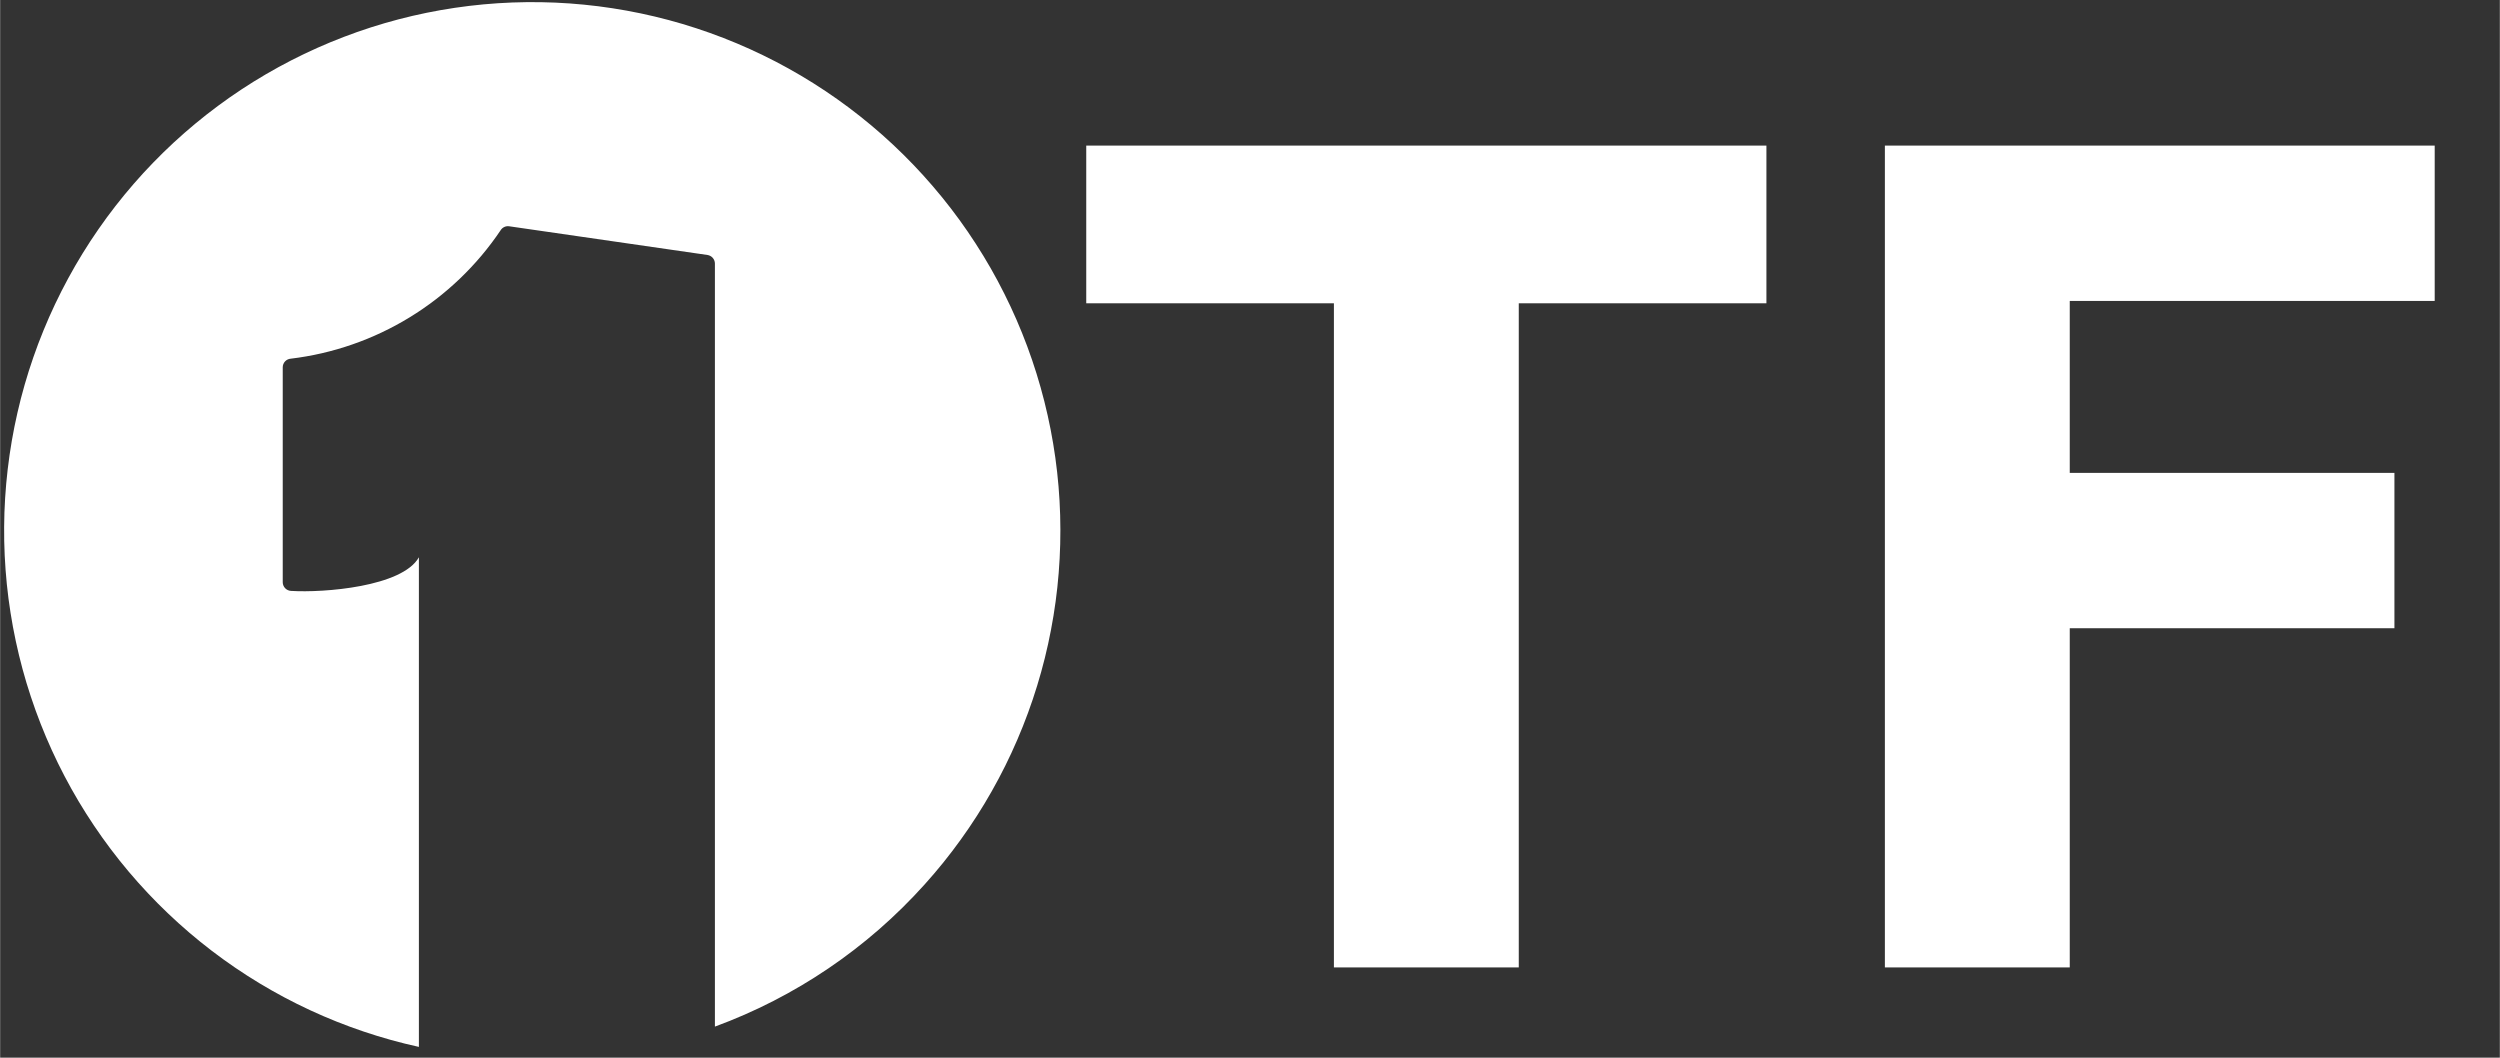 <svg xmlns="http://www.w3.org/2000/svg" xmlns:xlink="http://www.w3.org/1999/xlink" width="1300" zoomAndPan="magnify" viewBox="0 0 974.88 412.5" height="550" preserveAspectRatio="xMidYMid meet" version="1.0"><rect x="0" y="0" width="974.88" height="412.5" fill="#333333" stroke="none"/><defs><clipPath id="aee7170339"><path d="M 1.492 0 L 414 0 L 414 408.758 L 1.492 408.758 Z M 1.492 0 " clip-rule="nonzero"/></clipPath></defs><g clip-path="url(#aee7170339)"><path fill="#ffffff" d="M 360.52 344.965 C 354.953 351.156 349.035 356.992 342.766 362.461 C 336.492 367.934 329.91 373 323.02 377.672 C 316.129 382.344 308.98 386.574 301.578 390.375 C 294.172 394.176 286.562 397.508 278.754 400.379 L 278.754 102.805 C 278.754 102.395 278.68 102 278.539 101.613 C 278.395 101.234 278.188 100.891 277.926 100.582 C 277.66 100.273 277.344 100.023 276.984 99.828 C 276.633 99.633 276.254 99.504 275.848 99.441 L 198.508 88.246 C 197.859 88.152 197.234 88.242 196.641 88.516 C 196.043 88.789 195.57 89.199 195.215 89.754 C 192.91 93.184 190.426 96.477 187.766 99.645 C 185.102 102.805 182.281 105.809 179.297 108.672 C 176.312 111.527 173.184 114.219 169.91 116.742 C 166.637 119.266 163.238 121.602 159.715 123.758 C 156.195 125.914 152.562 127.879 148.828 129.641 C 145.098 131.41 141.273 132.973 137.371 134.324 C 133.469 135.684 129.508 136.824 125.484 137.758 C 121.457 138.684 117.398 139.395 113.293 139.891 C 112.875 139.922 112.477 140.035 112.098 140.219 C 111.719 140.402 111.387 140.648 111.105 140.957 C 110.816 141.266 110.594 141.617 110.441 142.012 C 110.285 142.402 110.211 142.809 110.207 143.23 L 110.207 227.059 C 110.207 227.492 110.285 227.906 110.445 228.312 C 110.605 228.711 110.836 229.07 111.133 229.387 C 111.43 229.699 111.773 229.949 112.168 230.133 C 112.555 230.32 112.969 230.426 113.406 230.449 C 126.094 231.254 156.855 228.855 163.309 217.336 L 163.309 408.293 C 159.656 407.488 156.023 406.586 152.422 405.586 C 148.82 404.582 145.242 403.484 141.699 402.285 C 138.148 401.094 134.641 399.797 131.168 398.41 C 127.691 397.023 124.258 395.543 120.863 393.965 C 117.473 392.395 114.125 390.727 110.82 388.969 C 107.516 387.211 104.262 385.359 101.059 383.43 C 97.859 381.492 94.711 379.473 91.617 377.367 C 88.523 375.258 85.492 373.07 82.523 370.801 C 79.547 368.527 76.637 366.176 73.789 363.742 C 70.945 361.309 68.172 358.805 65.461 356.223 C 62.75 353.641 60.117 350.988 57.551 348.262 C 54.988 345.535 52.496 342.742 50.086 339.883 C 47.672 337.02 45.34 334.094 43.086 331.102 C 40.836 328.117 38.664 325.062 36.578 321.957 C 34.492 318.852 32.492 315.691 30.574 312.477 C 28.66 309.258 26.832 305.992 25.098 302.676 C 23.359 299.359 21.715 296 20.16 292.594 C 18.605 289.188 17.148 285.742 15.781 282.258 C 14.414 278.77 13.141 275.25 11.969 271.699 C 10.789 268.145 9.711 264.559 8.734 260.945 C 7.758 257.332 6.875 253.695 6.094 250.035 C 5.312 246.371 4.629 242.695 4.051 238.992 C 3.465 235.293 2.984 231.582 2.605 227.855 C 2.227 224.133 1.953 220.402 1.773 216.66 C 1.598 212.922 1.523 209.18 1.555 205.434 C 1.578 201.695 1.707 197.953 1.941 194.215 C 2.172 190.477 2.508 186.754 2.941 183.031 C 3.375 179.312 3.91 175.609 4.543 171.922 C 5.184 168.23 5.914 164.559 6.754 160.914 C 7.586 157.262 8.52 153.637 9.555 150.043 C 10.586 146.441 11.719 142.875 12.945 139.34 C 14.172 135.797 15.496 132.297 16.914 128.836 C 18.332 125.371 19.844 121.945 21.445 118.566 C 23.051 115.184 24.746 111.848 26.535 108.559 C 28.316 105.266 30.191 102.031 32.152 98.84 C 34.113 95.652 36.164 92.52 38.297 89.445 C 40.43 86.367 42.641 83.352 44.941 80.395 C 47.238 77.445 49.613 74.555 52.066 71.727 C 54.523 68.898 57.051 66.145 59.656 63.457 C 62.262 60.77 64.938 58.152 67.68 55.609 C 70.43 53.07 73.246 50.605 76.125 48.215 C 79.004 45.828 81.949 43.52 84.957 41.293 C 87.961 39.066 91.023 36.918 94.148 34.859 C 97.273 32.797 100.449 30.824 103.68 28.938 C 106.914 27.051 110.191 25.254 113.52 23.543 C 116.848 21.836 120.223 20.219 123.641 18.695 C 127.059 17.168 130.512 15.738 134.008 14.402 C 137.5 13.066 141.027 11.824 144.594 10.68 C 148.156 9.535 151.742 8.492 155.359 7.543 C 158.984 6.594 162.625 5.746 166.289 4.996 C 169.957 4.25 173.637 3.598 177.336 3.051 C 181.039 2.5 184.75 2.055 188.48 1.707 C 192.203 1.363 195.934 1.117 199.672 0.977 C 203.41 0.832 207.152 0.793 210.891 0.852 C 214.633 0.914 218.367 1.078 222.098 1.34 C 225.828 1.605 229.551 1.977 233.266 2.441 C 236.977 2.91 240.668 3.48 244.352 4.148 C 248.035 4.816 251.691 5.586 255.328 6.457 C 258.969 7.324 262.578 8.293 266.168 9.355 C 269.754 10.426 273.309 11.59 276.832 12.848 C 280.355 14.105 283.844 15.465 287.289 16.914 C 290.738 18.359 294.148 19.902 297.512 21.543 C 300.879 23.176 304.191 24.902 307.465 26.723 C 310.738 28.539 313.957 30.441 317.121 32.434 C 320.289 34.426 323.402 36.504 326.457 38.668 C 329.512 40.828 332.504 43.07 335.434 45.398 C 338.367 47.719 341.23 50.121 344.035 52.605 C 346.836 55.086 349.566 57.645 352.23 60.273 C 354.891 62.902 357.48 65.605 359.996 68.375 C 362.508 71.148 364.949 73.988 367.309 76.891 C 369.672 79.797 371.949 82.762 374.152 85.789 C 376.348 88.82 378.461 91.906 380.492 95.055 C 382.523 98.195 384.469 101.391 386.328 104.641 C 388.184 107.895 389.949 111.188 391.625 114.539 C 393.301 117.887 394.891 121.277 396.383 124.707 C 397.875 128.137 399.27 131.609 400.578 135.121 C 401.879 138.629 403.09 142.172 404.199 145.746 C 405.309 149.324 406.32 152.922 407.238 156.555 C 408.152 160.184 408.965 163.84 409.684 167.512 C 410.398 171.188 411.016 174.883 411.531 178.586 C 412.047 182.297 412.461 186.012 412.773 189.75 C 413.082 193.48 413.293 197.215 413.402 200.953 C 413.512 204.699 413.516 208.441 413.422 212.188 C 413.328 215.926 413.133 219.664 412.832 223.398 C 412.539 227.129 412.137 230.848 411.637 234.559 C 411.137 238.27 410.531 241.965 409.828 245.641 C 409.133 249.32 408.328 252.977 407.43 256.605 C 406.527 260.242 405.527 263.848 404.43 267.43 C 403.332 271.004 402.141 274.555 400.848 278.066 C 399.559 281.582 398.172 285.059 396.691 288.5 C 395.215 291.934 393.641 295.332 391.977 298.688 C 390.312 302.039 388.559 305.344 386.711 308.598 C 384.871 311.855 382.938 315.062 380.918 318.211 C 378.898 321.363 376.797 324.461 374.605 327.496 C 372.418 330.531 370.148 333.508 367.805 336.426 C 365.453 339.336 363.023 342.184 360.52 344.965 Z M 360.52 344.965 " fill-opacity="1" fill-rule="nonzero"/></g><path fill="#ffffff" d="M 688.844 56.781 L 688.844 118.285 L 592.258 118.285 L 592.258 377.293 L 520.164 377.293 L 520.164 118.285 L 423.578 118.285 L 423.578 56.781 Z M 688.844 56.781 " fill-opacity="1" fill-rule="nonzero"/><path fill="#ffffff" d="M 735.043 377.293 L 735.043 56.781 L 949.473 56.781 L 949.473 117.367 L 807.141 117.367 L 807.141 184.426 L 933.766 184.426 L 933.766 245.012 L 807.141 245.012 L 807.141 377.293 Z M 735.043 377.293 " fill-opacity="1" fill-rule="nonzero"/></svg>